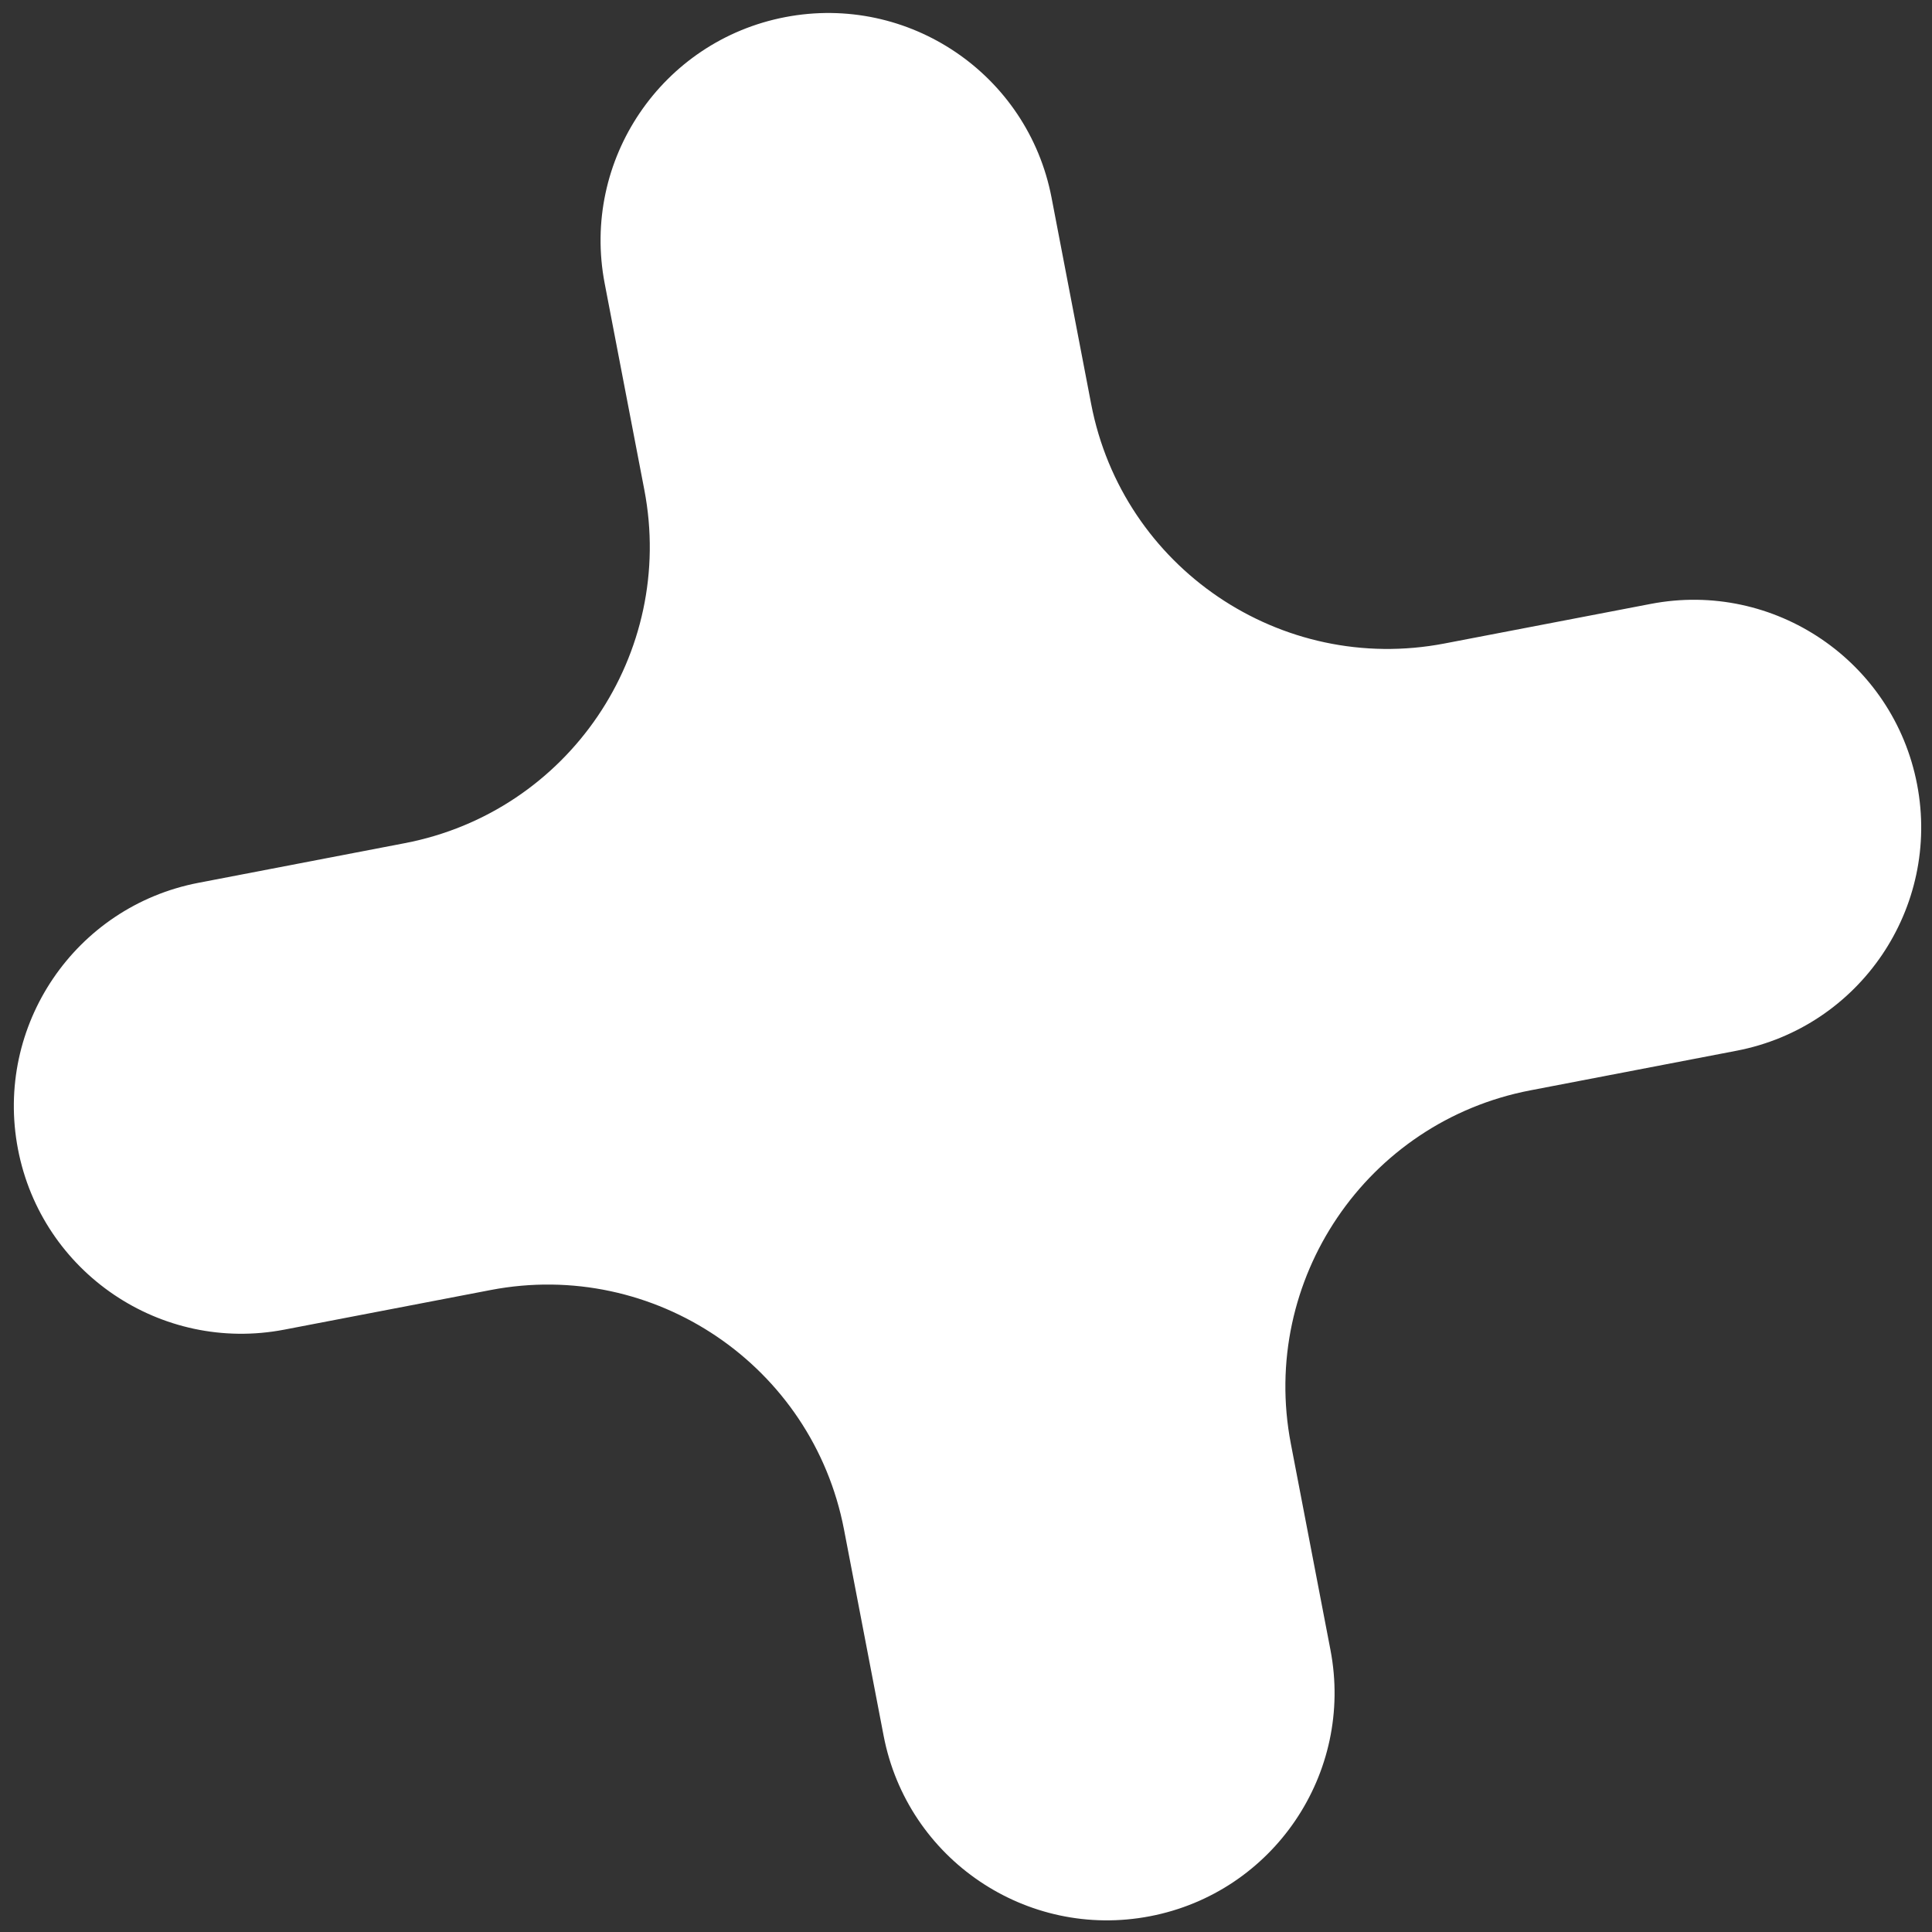 <svg width="64" height="64" viewBox="0 0 64 64" fill="none" xmlns="http://www.w3.org/2000/svg">
<rect x="0" y="0" width="64" height="64" fill="#333333" stroke="none"/>
<path fill-rule="evenodd" clip-rule="evenodd" d="M29.271 57.498C30.056 61.585 34.006 64.263 38.093 63.478C42.181 62.693 44.858 58.742 44.073 54.655L42.761 47.825C41.72 42.402 45.272 37.16 50.696 36.119L57.526 34.807C61.614 34.022 64.291 30.072 63.506 25.984C62.721 21.897 58.771 19.219 54.683 20.005L47.853 21.316C42.429 22.358 37.188 18.805 36.146 13.382L34.834 6.547C34.049 2.459 30.099 -0.218 26.011 0.567C21.924 1.352 19.246 5.302 20.031 9.39L21.344 16.225C22.386 21.648 18.833 26.89 13.409 27.931L6.575 29.244C2.487 30.029 -0.19 33.979 0.595 38.066C1.38 42.154 5.33 44.831 9.418 44.046L16.252 42.734C21.676 41.692 26.917 45.245 27.959 50.668L29.271 57.498Z" fill="white"/>
</svg>
